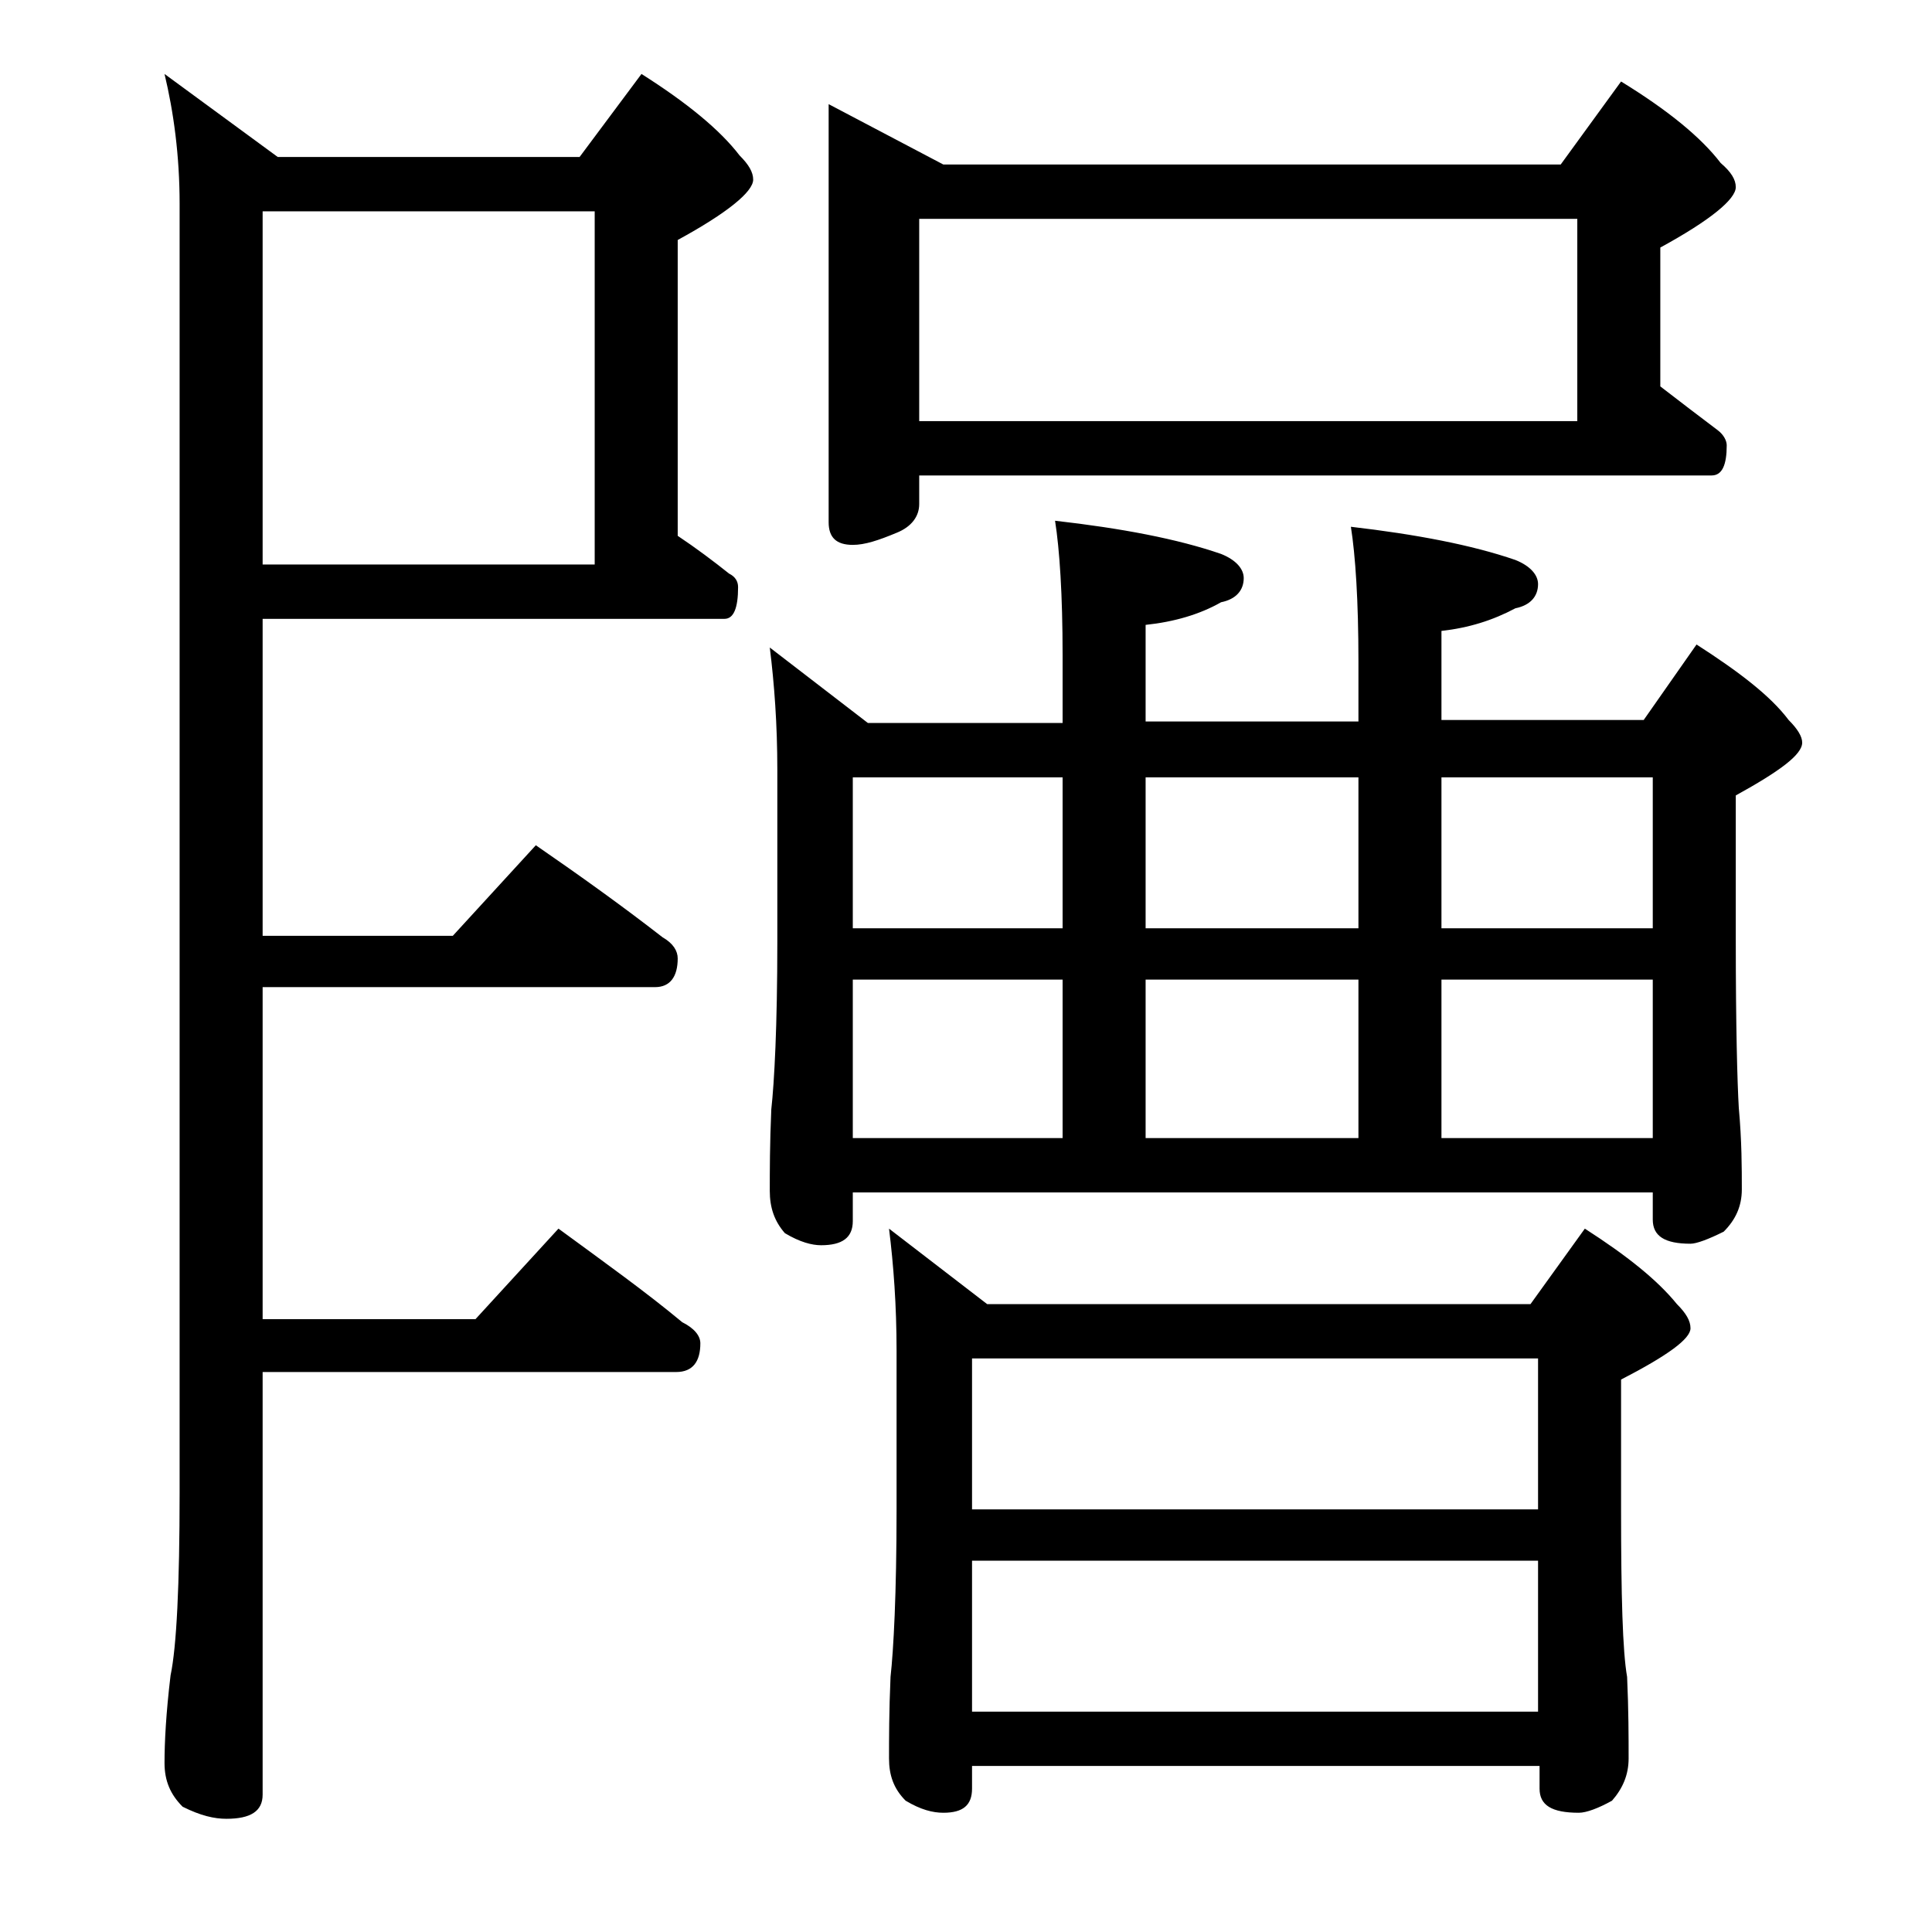 <?xml version="1.0" encoding="utf-8"?>
<!-- Generator: Adobe Illustrator 18.0.0, SVG Export Plug-In . SVG Version: 6.00 Build 0)  -->
<!DOCTYPE svg PUBLIC "-//W3C//DTD SVG 1.1//EN" "http://www.w3.org/Graphics/SVG/1.1/DTD/svg11.dtd">
<svg version="1.1" id="Layer_1" xmlns="http://www.w3.org/2000/svg" xmlns:xlink="http://www.w3.org/1999/xlink" x="0px" y="0px"
	 viewBox="0 0 128 128" enable-background="new 0 0 128 128" xml:space="preserve">
<path d="M10.9,4.9l7.5,5.5h20l4.1-5.5c3,1.9,5.2,3.7,6.5,5.4c0.6,0.6,0.9,1.1,0.9,1.6c0,0.8-1.7,2.2-5,4v19.6
	c1.2,0.8,2.4,1.7,3.4,2.5c0.4,0.2,0.6,0.5,0.6,0.9c0,1.4-0.3,2.1-0.9,2.1H17.4v21H30l5.5-6c2.9,2,5.7,4,8.4,6.1c0.7,0.4,1,0.9,1,1.4
	c0,1.2-0.5,1.9-1.5,1.9h-26v22h14.1l5.5-6c3,2.2,5.8,4.2,8.2,6.2c0.8,0.4,1.2,0.9,1.2,1.4c0,1.2-0.5,1.9-1.6,1.9H17.4v28
	c0,1.1-0.8,1.6-2.4,1.6c-0.8,0-1.7-0.2-2.9-0.8c-0.8-0.8-1.2-1.7-1.2-2.9c0-1.4,0.1-3.3,0.4-5.8c0.4-1.9,0.6-6,0.6-12.1V13.5
	C11.9,10.3,11.5,7.4,10.9,4.9z M17.4,37.4h22V14h-22V37.4z M51,42.9l6.5,5h12.9v-4.5c0-4-0.2-7-0.5-8.9c4.4,0.5,8.1,1.2,11,2.2
	c1,0.4,1.5,1,1.5,1.6c0,0.8-0.5,1.4-1.5,1.6c-1.4,0.8-3.1,1.3-5,1.5v6.4H90v-4c0-4-0.2-7-0.5-8.9c4.3,0.5,8,1.2,10.9,2.2
	c1,0.4,1.5,1,1.5,1.6c0,0.8-0.5,1.4-1.5,1.6c-1.5,0.8-3.1,1.3-4.9,1.5v5.9h13.4l3.5-5c2.8,1.8,4.9,3.4,6.1,5
	c0.6,0.6,0.9,1.1,0.9,1.5c0,0.8-1.5,1.9-4.4,3.5v9.6c0,5.7,0.1,9.4,0.2,11.1c0.2,2.2,0.2,4,0.2,5.4c0,1.1-0.4,2-1.2,2.8
	c-1,0.5-1.8,0.8-2.2,0.8c-1.7,0-2.5-0.5-2.5-1.6V79h-53v1.9c0,1.1-0.7,1.6-2.1,1.6c-0.6,0-1.4-0.2-2.4-0.8c-0.7-0.8-1-1.7-1-2.8
	c0-1.3,0-3.1,0.1-5.4c0.2-1.8,0.4-5.5,0.4-11.1V51C51.5,48,51.3,45.3,51,42.9z M54.9,6.9l7.6,4h40.9l4-5.5c3.1,1.9,5.3,3.7,6.6,5.4
	c0.7,0.6,1,1.1,1,1.6c0,0.8-1.7,2.2-5,4v9.2c1.3,1,2.6,2,3.8,2.9c0.4,0.3,0.6,0.7,0.6,1c0,1.3-0.3,2-1,2H60.9v1.9
	c0,0.8-0.5,1.5-1.5,1.9c-1.2,0.5-2.1,0.8-2.9,0.8c-1.1,0-1.6-0.5-1.6-1.5V6.9z M56.5,61.5h13.9v-10H56.5V61.5z M56.5,75.4h13.9V64.9
	H56.5V75.4z M58.9,81.4l6.5,5h36l3.6-5c2.8,1.8,4.8,3.4,6.1,5c0.6,0.6,0.9,1.1,0.9,1.6c0,0.7-1.5,1.8-4.6,3.4v8.6
	c0,5.7,0.1,9.4,0.4,11.1c0.1,2.2,0.1,4,0.1,5.4c0,1.1-0.4,2-1.1,2.8c-0.9,0.5-1.7,0.8-2.2,0.8c-1.8,0-2.6-0.5-2.6-1.6v-1.5H64.4v1.5
	c0,1.1-0.6,1.6-1.9,1.6c-0.7,0-1.5-0.2-2.5-0.8c-0.8-0.8-1.1-1.7-1.1-2.8c0-1.3,0-3.1,0.1-5.4c0.2-1.8,0.4-5.5,0.4-11.1V89.5
	C59.4,86.5,59.2,83.8,58.9,81.4z M60.9,27.9h43.6V14.5H60.9V27.9z M64.4,100h37.5V90H64.4V100z M64.4,113.4h37.5v-10H64.4V113.4z
	 M75.9,51.5v10H90v-10H75.9z M75.9,64.9v10.5H90V64.9H75.9z M95.5,51.5v10h14v-10H95.5z M95.5,64.9v10.5h14V64.9H95.5z"/>
</svg>
